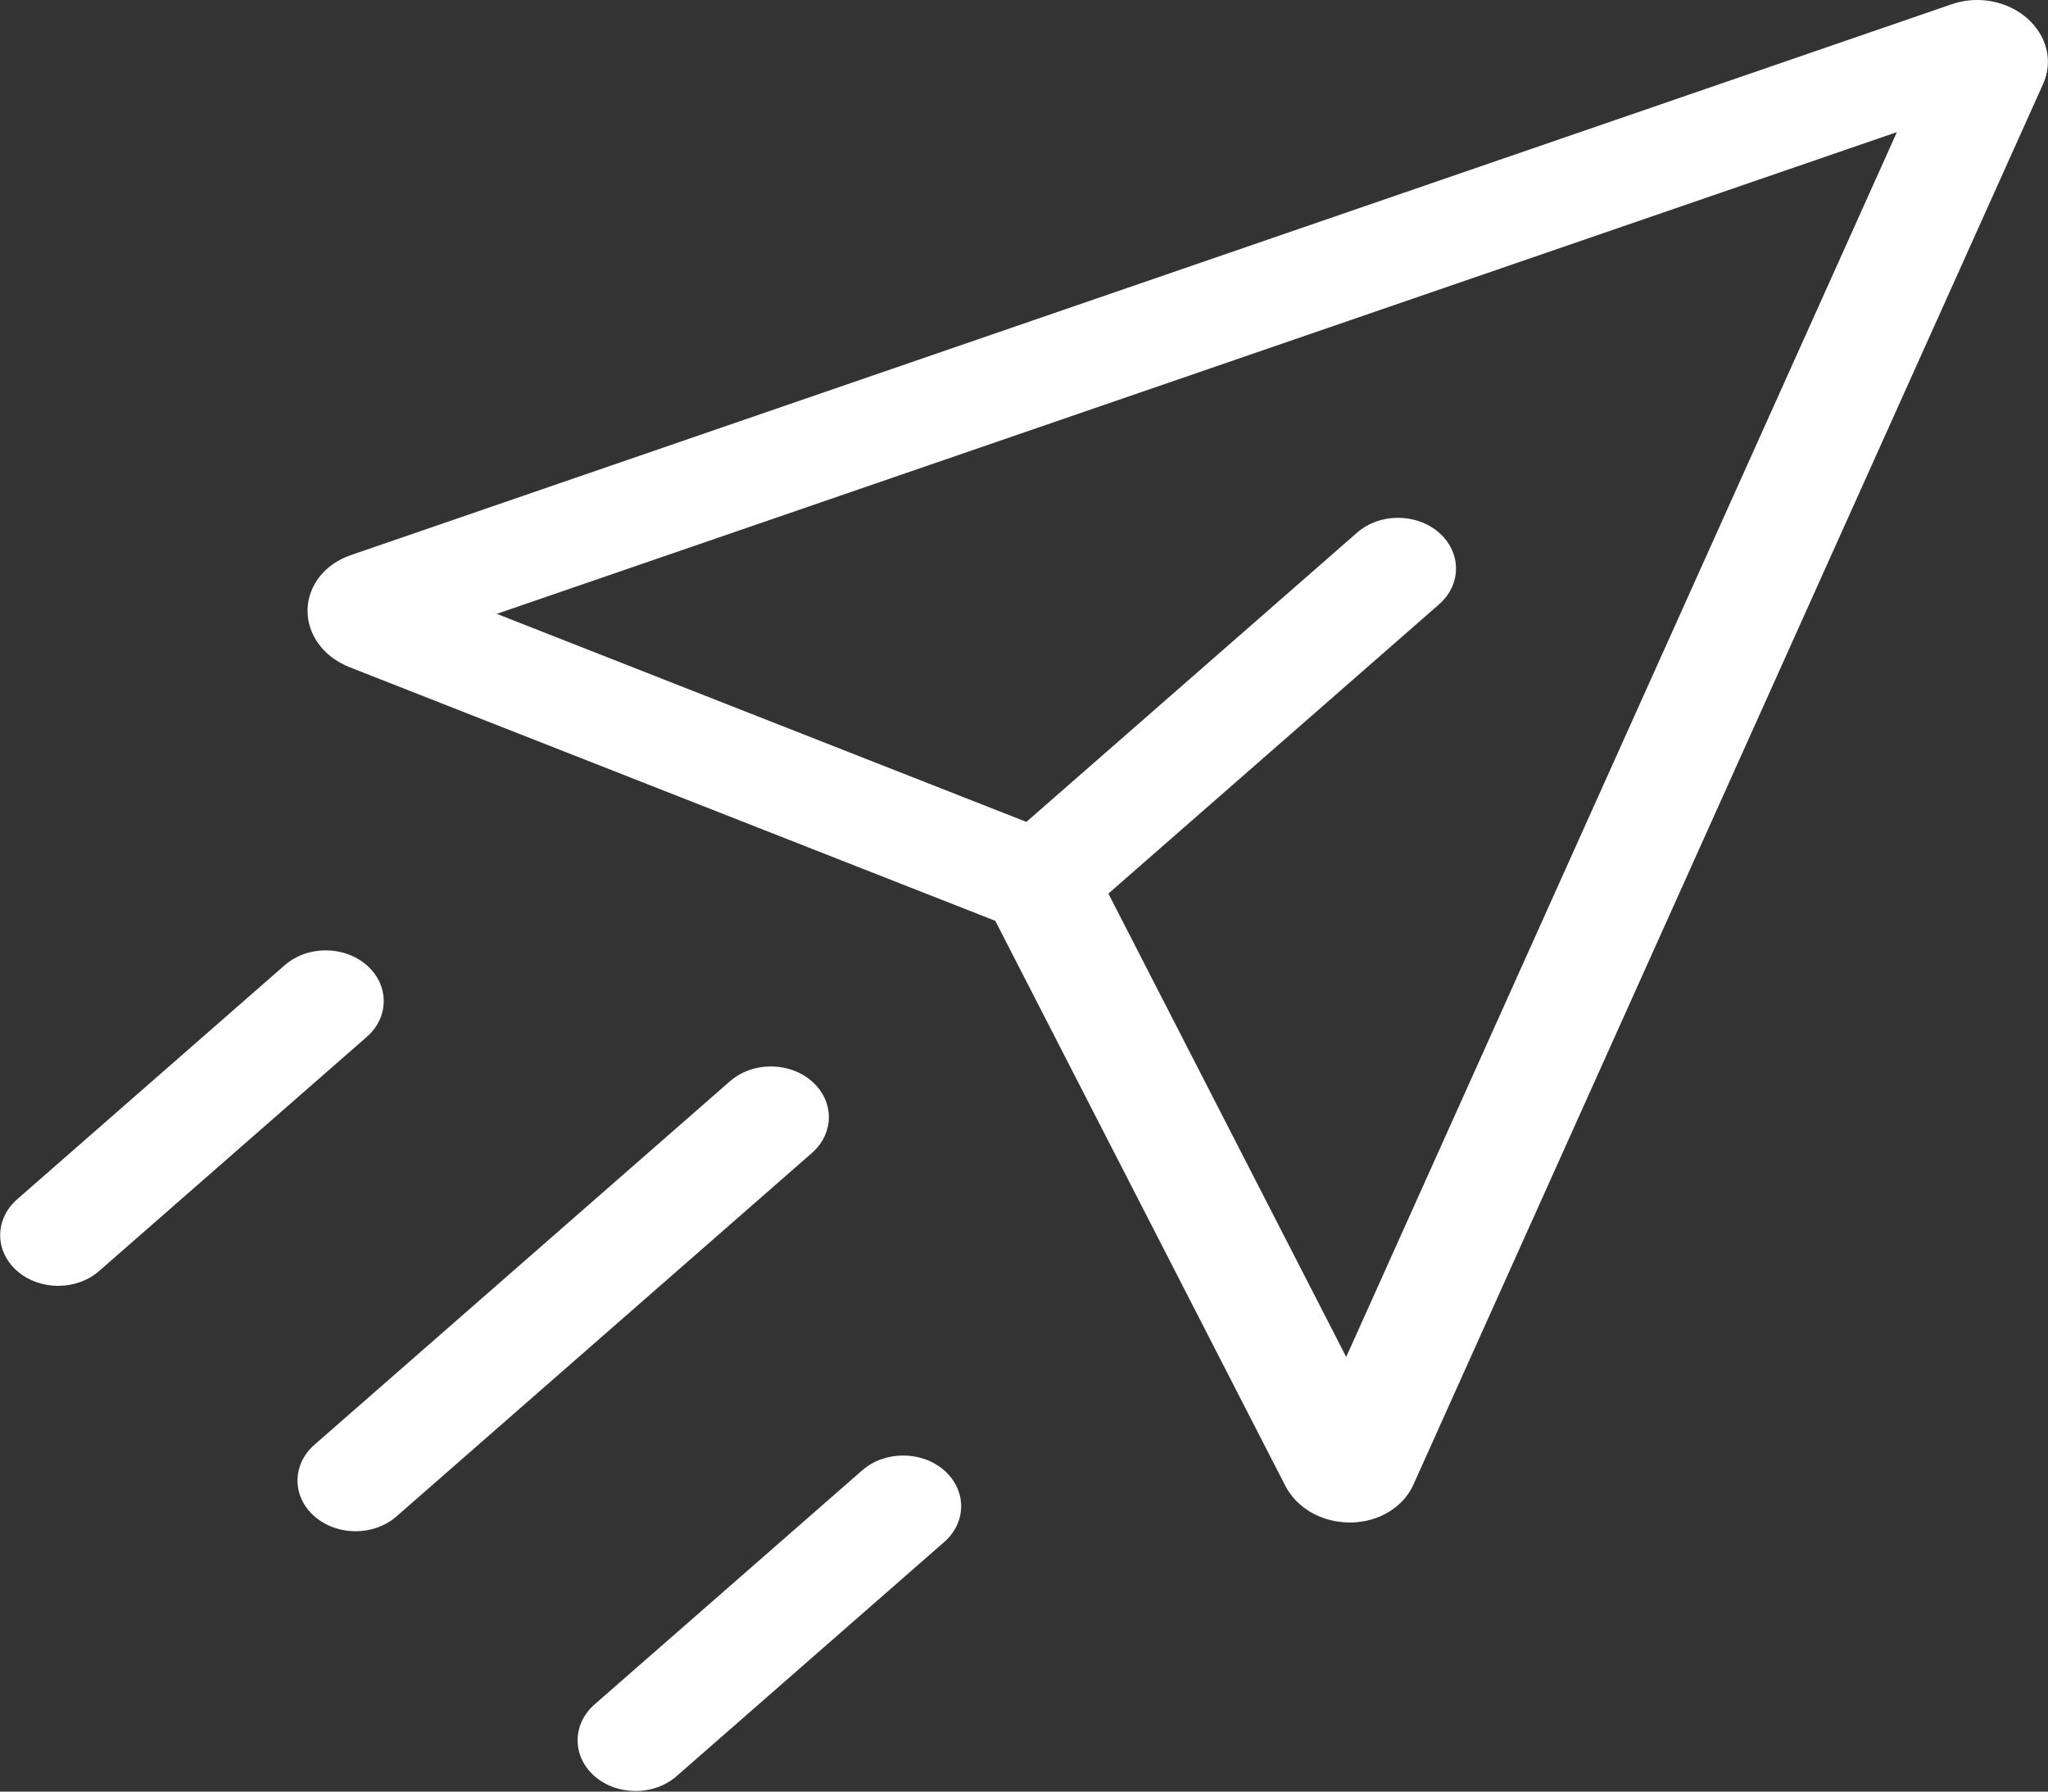 <svg width="40" height="35" viewBox="0 0 40 35" fill="none" xmlns="http://www.w3.org/2000/svg">
<rect x="0" y="0" width="40" height="35" fill="#333333" stroke="none"/>
<g clip-path="url(#clip0_10_14402)">
<path d="M26.364 29.743C25.82 29.743 25.328 29.464 25.103 29.025L25.103 29.025L19.439 17.989L6.827 13.034C6.315 12.833 5.994 12.389 6.007 11.902C6.02 11.432 6.35 11.017 6.848 10.846L38.125 0.081C38.628 -0.092 39.204 0.016 39.592 0.356C39.98 0.696 40.103 1.199 39.905 1.639L27.604 29.007C27.408 29.443 26.934 29.732 26.397 29.743C26.386 29.743 26.375 29.743 26.364 29.743ZM9.703 11.992L20.669 16.301C20.981 16.424 21.229 16.641 21.369 16.913L26.293 26.509L37.049 2.581L9.703 11.992Z" fill="white"/>
<path d="M20.271 18.253C19.981 18.253 19.691 18.156 19.47 17.962C19.028 17.576 19.028 16.948 19.47 16.561L26.505 10.406C26.947 10.019 27.664 10.019 28.106 10.406C28.548 10.793 28.548 11.42 28.106 11.807L21.071 17.962C20.85 18.156 20.561 18.253 20.271 18.253Z" fill="white"/>
<path d="M6.943 29.914C6.653 29.914 6.364 29.817 6.143 29.624C5.7 29.237 5.7 28.61 6.143 28.223L14.256 21.124C14.698 20.737 15.415 20.737 15.857 21.124C16.299 21.511 16.299 22.138 15.857 22.525L7.744 29.624C7.523 29.817 7.233 29.914 6.943 29.914Z" fill="white"/>
<path d="M12.414 34.989C12.124 34.989 11.834 34.892 11.613 34.699C11.171 34.312 11.171 33.684 11.613 33.297L16.84 28.724C17.282 28.338 17.999 28.338 18.441 28.724C18.883 29.111 18.883 29.738 18.441 30.125L13.214 34.699C12.993 34.892 12.704 34.989 12.414 34.989Z" fill="white"/>
<path d="M1.136 25.12C0.846 25.12 0.556 25.023 0.335 24.83C-0.107 24.443 -0.107 23.816 0.335 23.429L5.561 18.856C6.004 18.469 6.72 18.469 7.163 18.856C7.605 19.243 7.605 19.87 7.163 20.257L1.936 24.83C1.715 25.023 1.425 25.12 1.136 25.12Z" fill="white"/>
</g>
<defs>
<clipPath id="clip0_10_14402">
<rect width="40" height="35" fill="white"/>
</clipPath>
</defs>
</svg>
